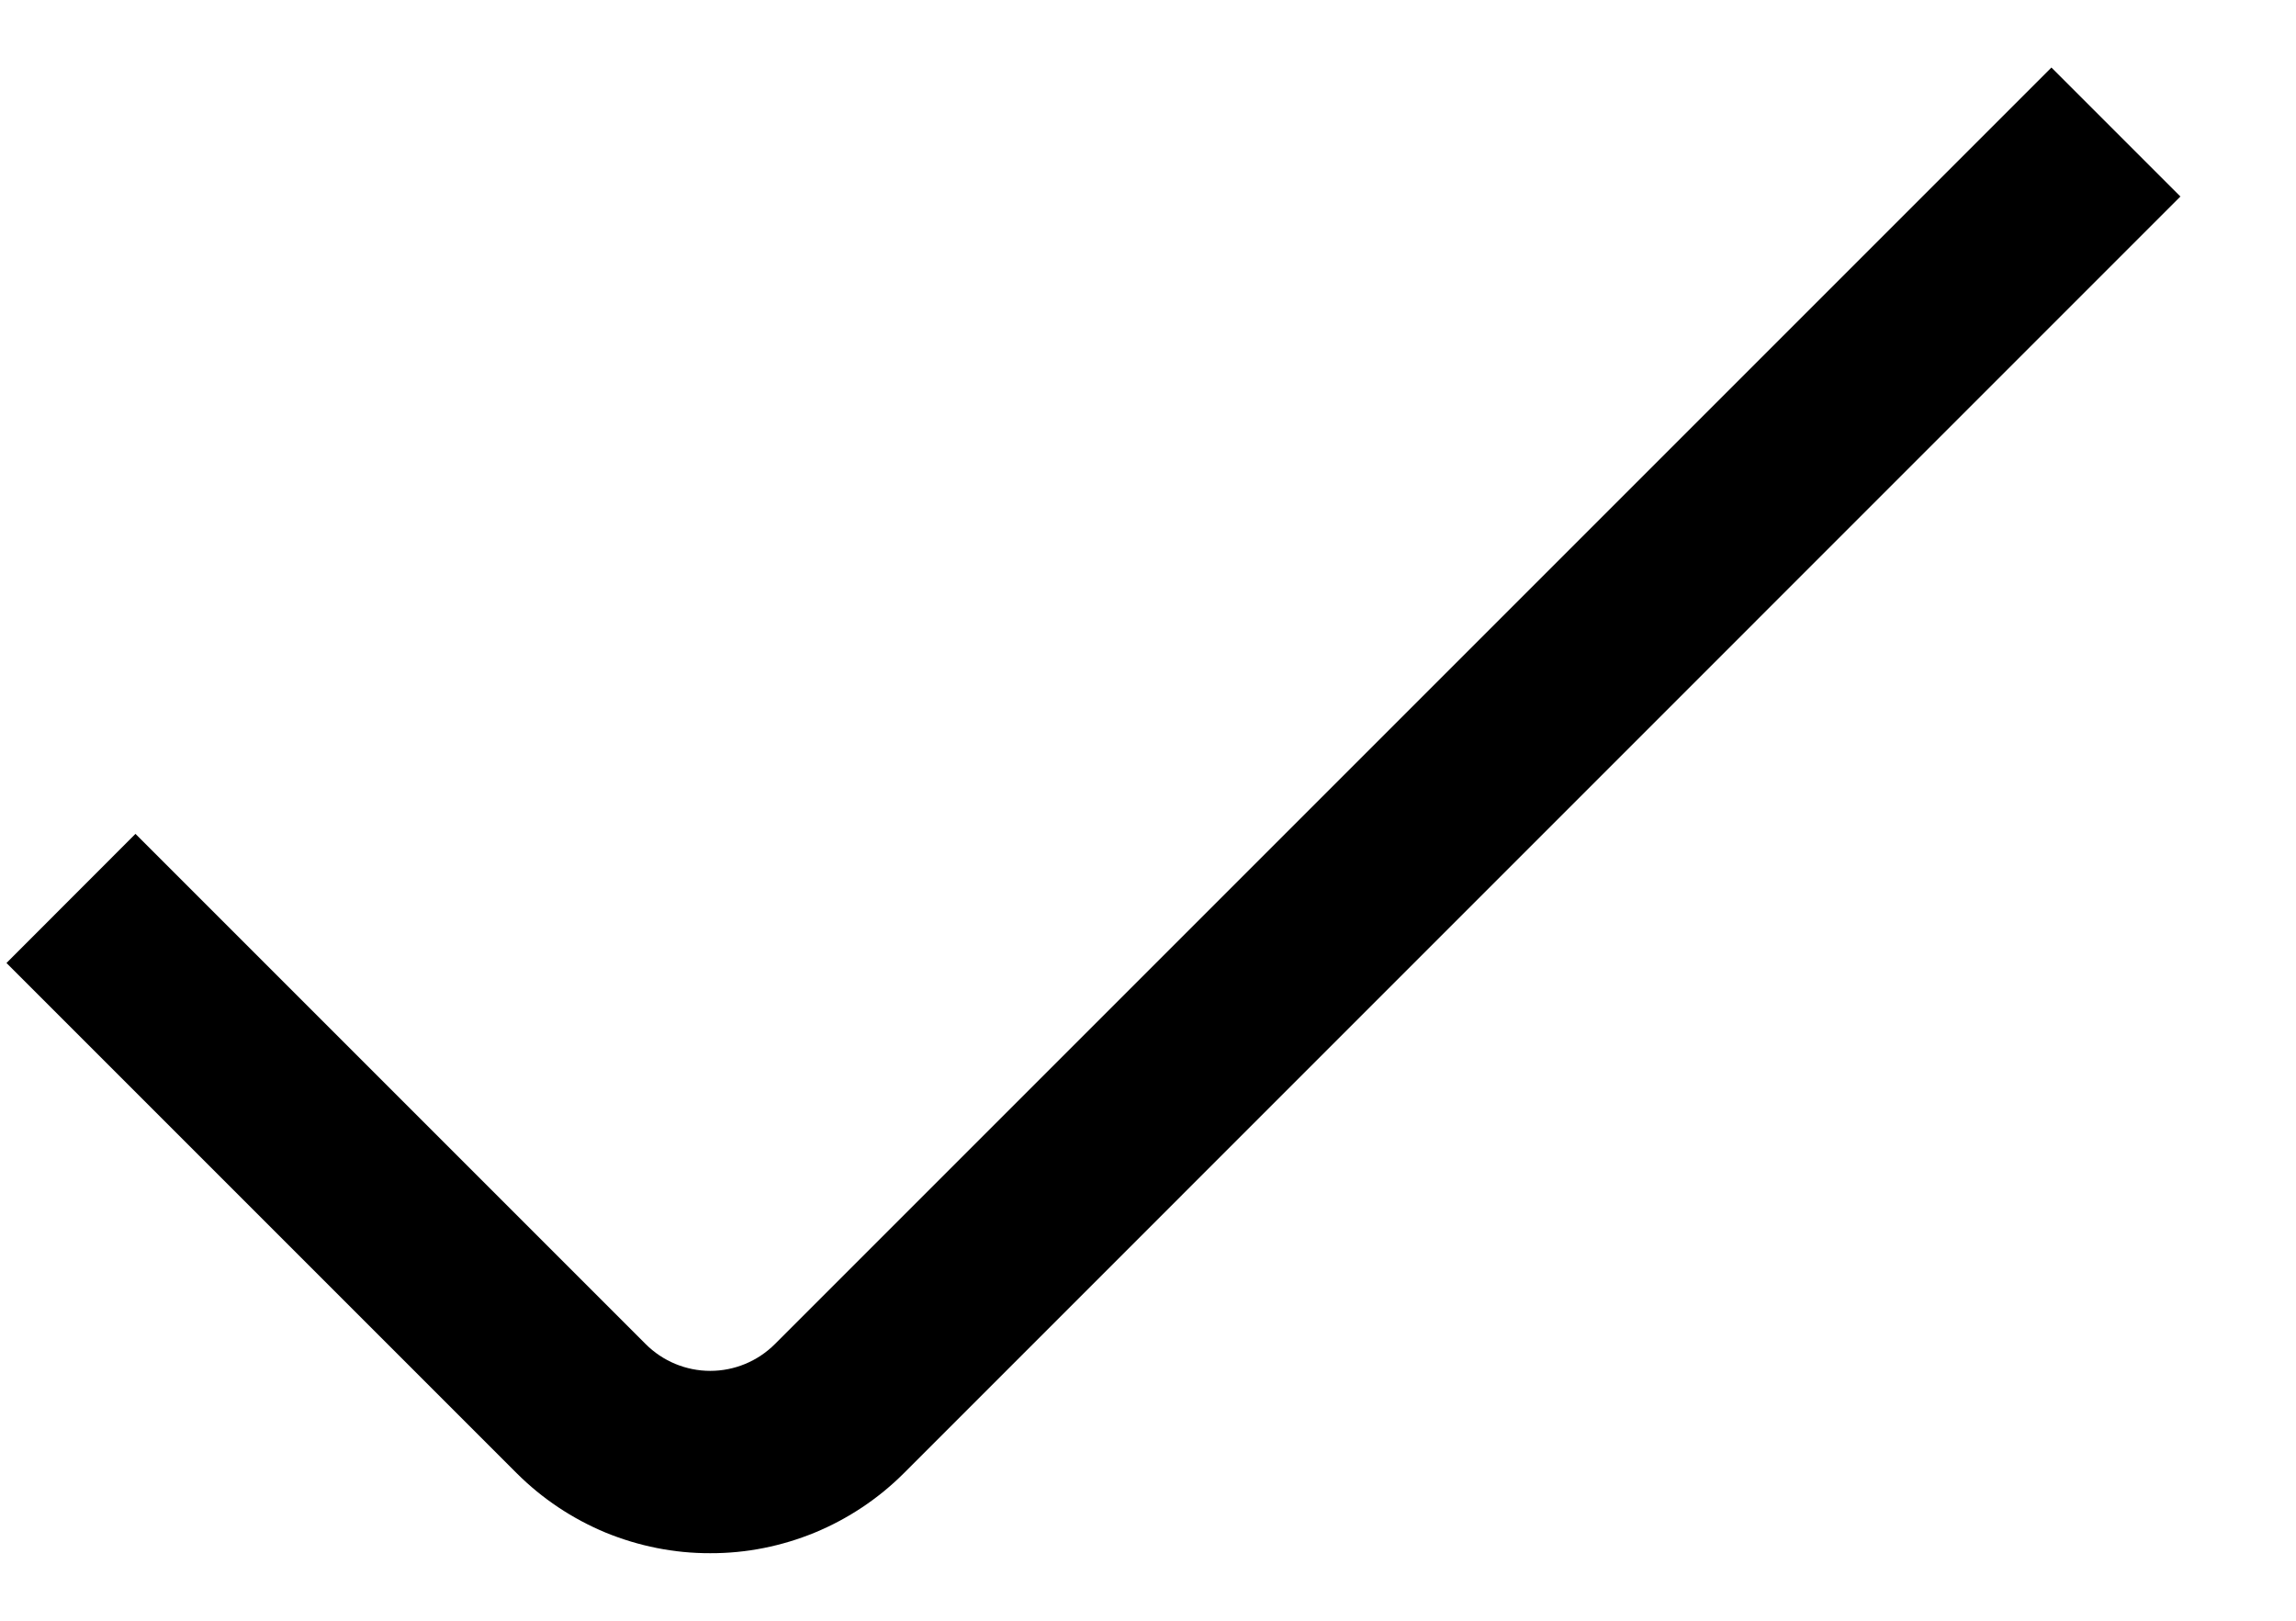 <svg width="17" height="12" viewBox="0 0 17 12" fill="none" xmlns="http://www.w3.org/2000/svg">
<path d="M5.259 11.5C4.993 11.501 4.729 11.448 4.483 11.347C4.238 11.245 4.014 11.096 3.826 10.908L0.048 7.13L1.003 6.174L4.781 9.952C4.908 10.079 5.08 10.15 5.259 10.15C5.438 10.15 5.61 10.079 5.737 9.952L15.189 0.5L16.144 1.455L6.692 10.908C6.504 11.096 6.28 11.245 6.034 11.347C5.789 11.448 5.525 11.501 5.259 11.5Z" fill="black"/>
</svg>
